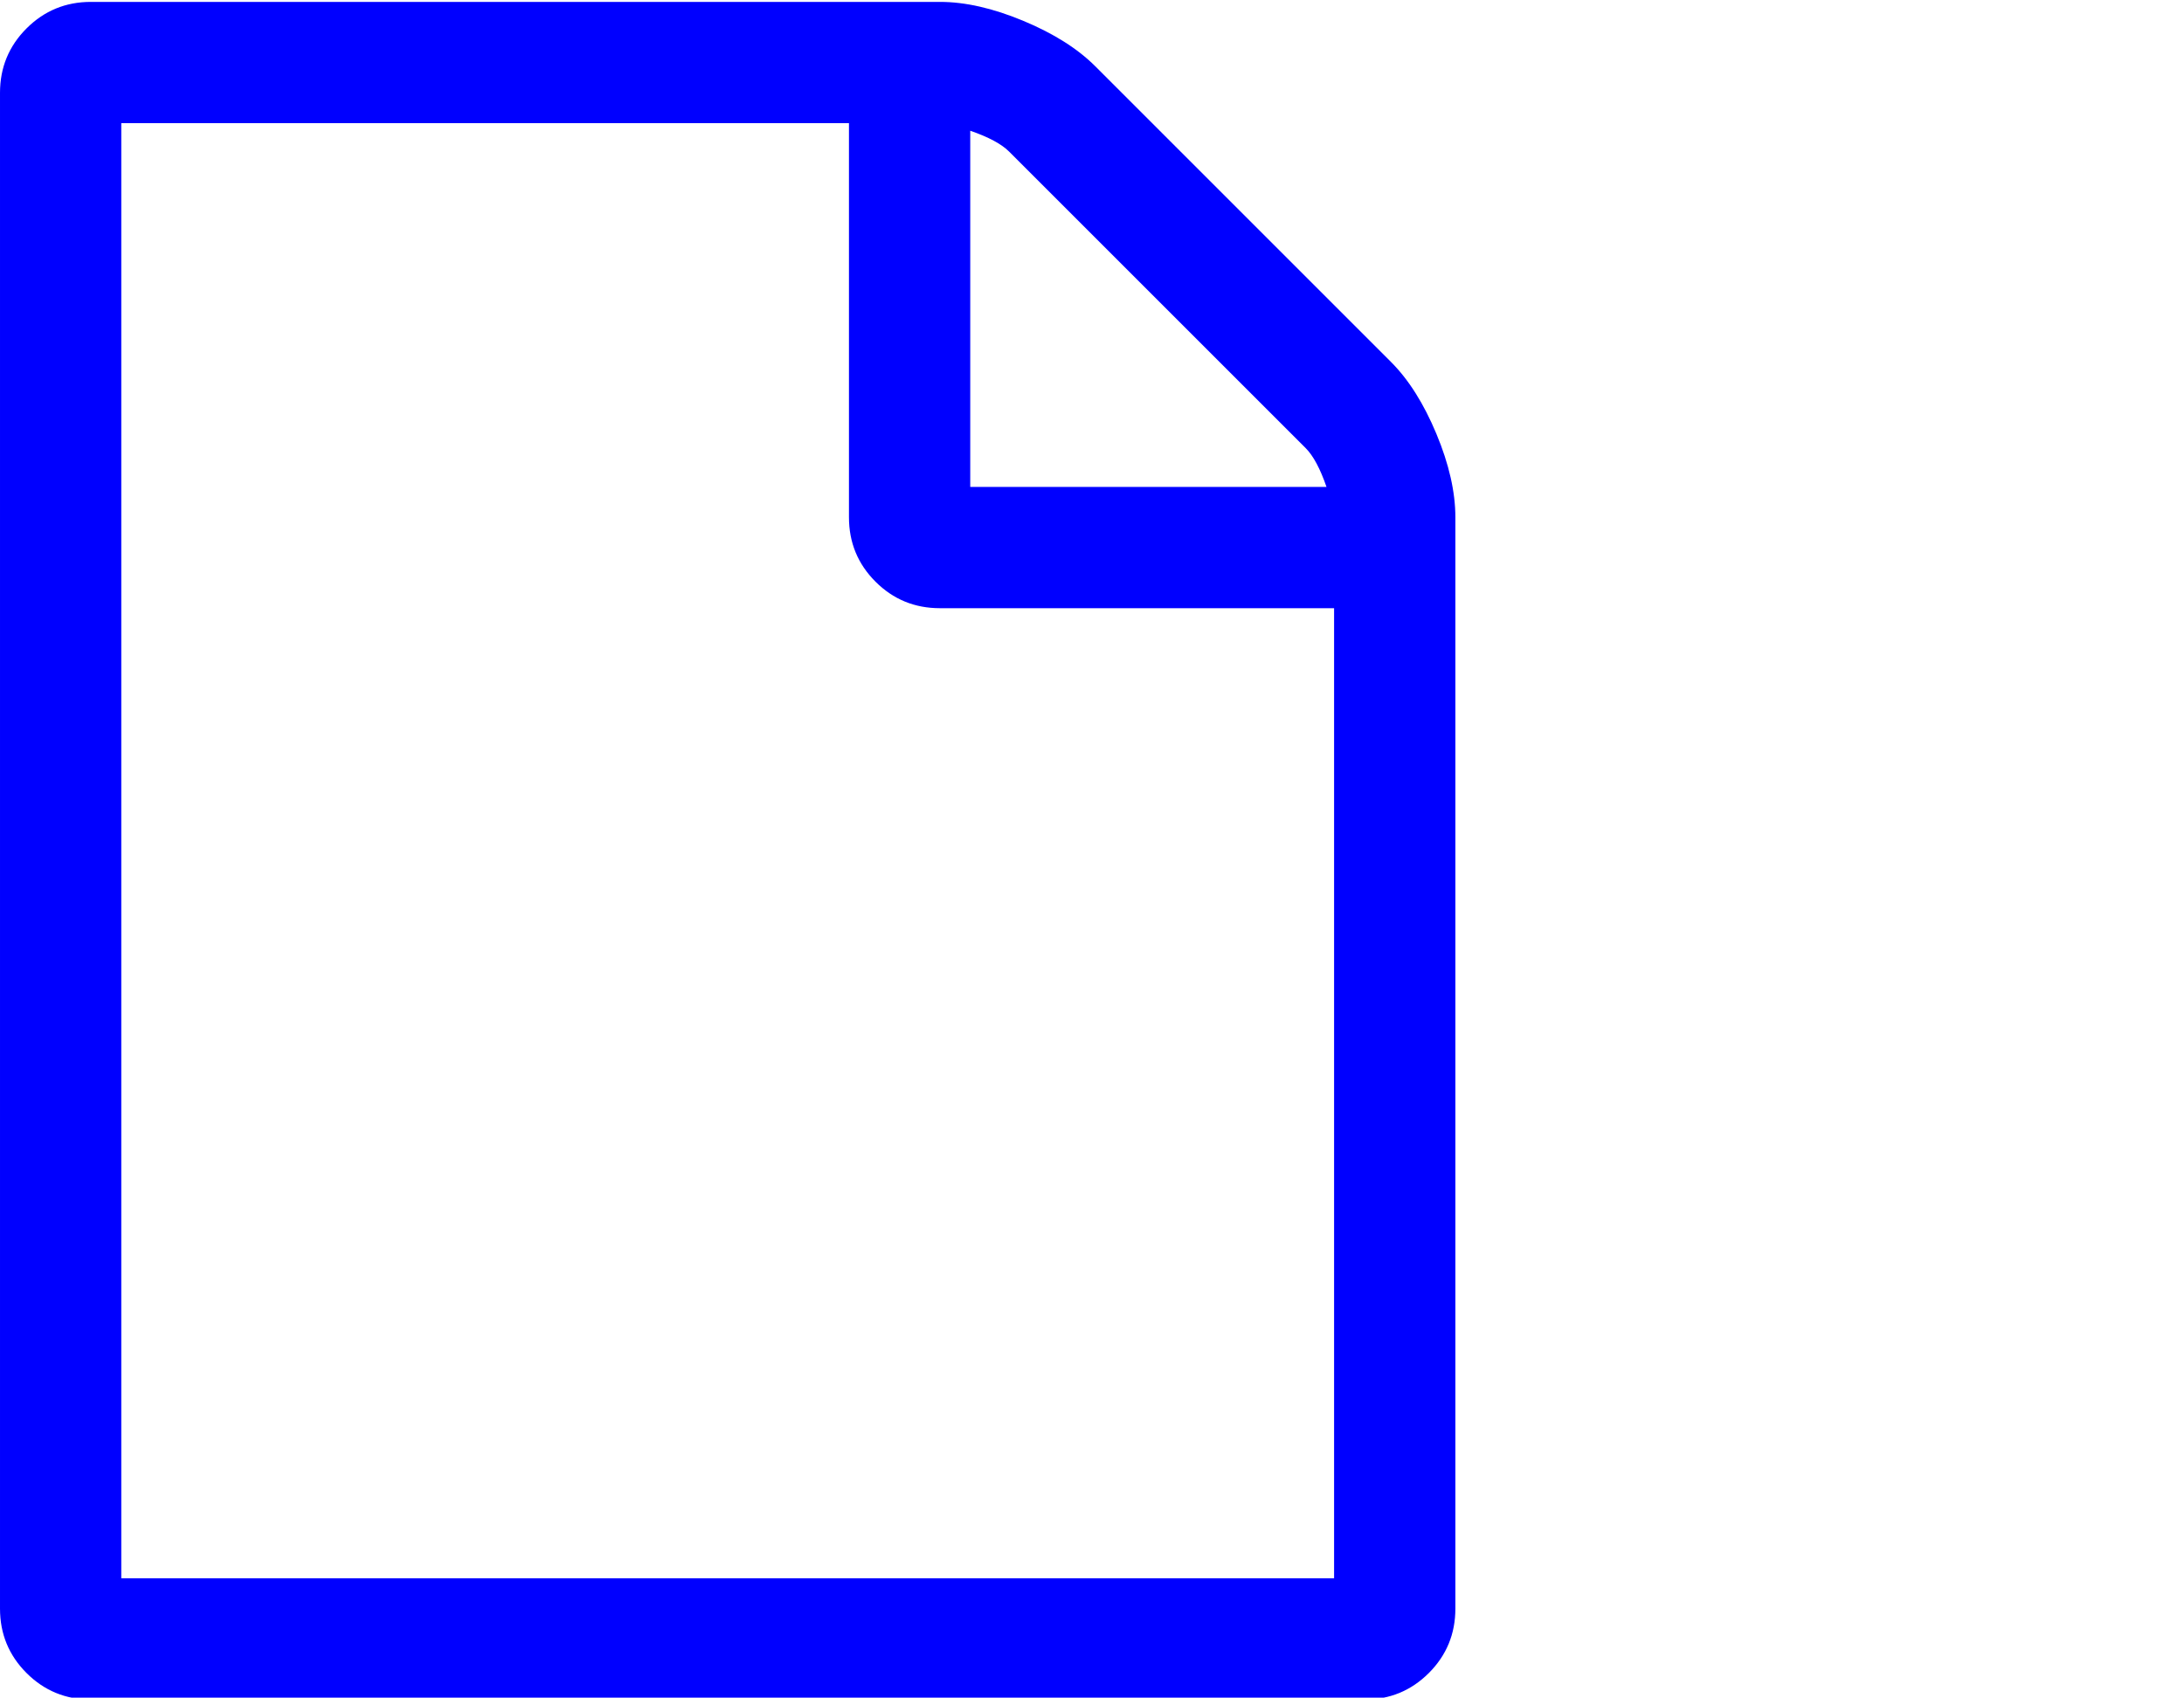 <?xml version="1.0" encoding="UTF-8" standalone="no"?>
<!-- 
  fa-file-o converted from glyph to regular svg
-->
<svg
   xmlns:svg="http://www.w3.org/2000/svg"
   xmlns="http://www.w3.org/2000/svg"
   xmlns:xlink="http://www.w3.org/1999/xlink"
   width="2305px"
   height="1792px"
   id="file-o"
   version="1.1">
   <defs>
    <g id="file-o-icon" fill='blue'>
    <path unicode="&#xf016;" d="M1468 1156q28 -28 48 -76t20 -88v-1152q0 -40 -28 -68t-68 -28h-1344q-40 0 -68 28t-28 68v1600q0 40 28 68t68 28h896q40 0 88 -20t76 -48zM1024 1400v-376h376q-10 29 -22 41l-313 313q-12 12 -41 22zM1408 -128v1024h-416q-40 0 -68 28t-28 68v416h-768v-1536h1280z " />
    </g>
   </defs>
   <use x="0" y="0" transform="scale(1,-1)translate(0,-1538)"  xlink:href="#file-o-icon"/>
</svg>
